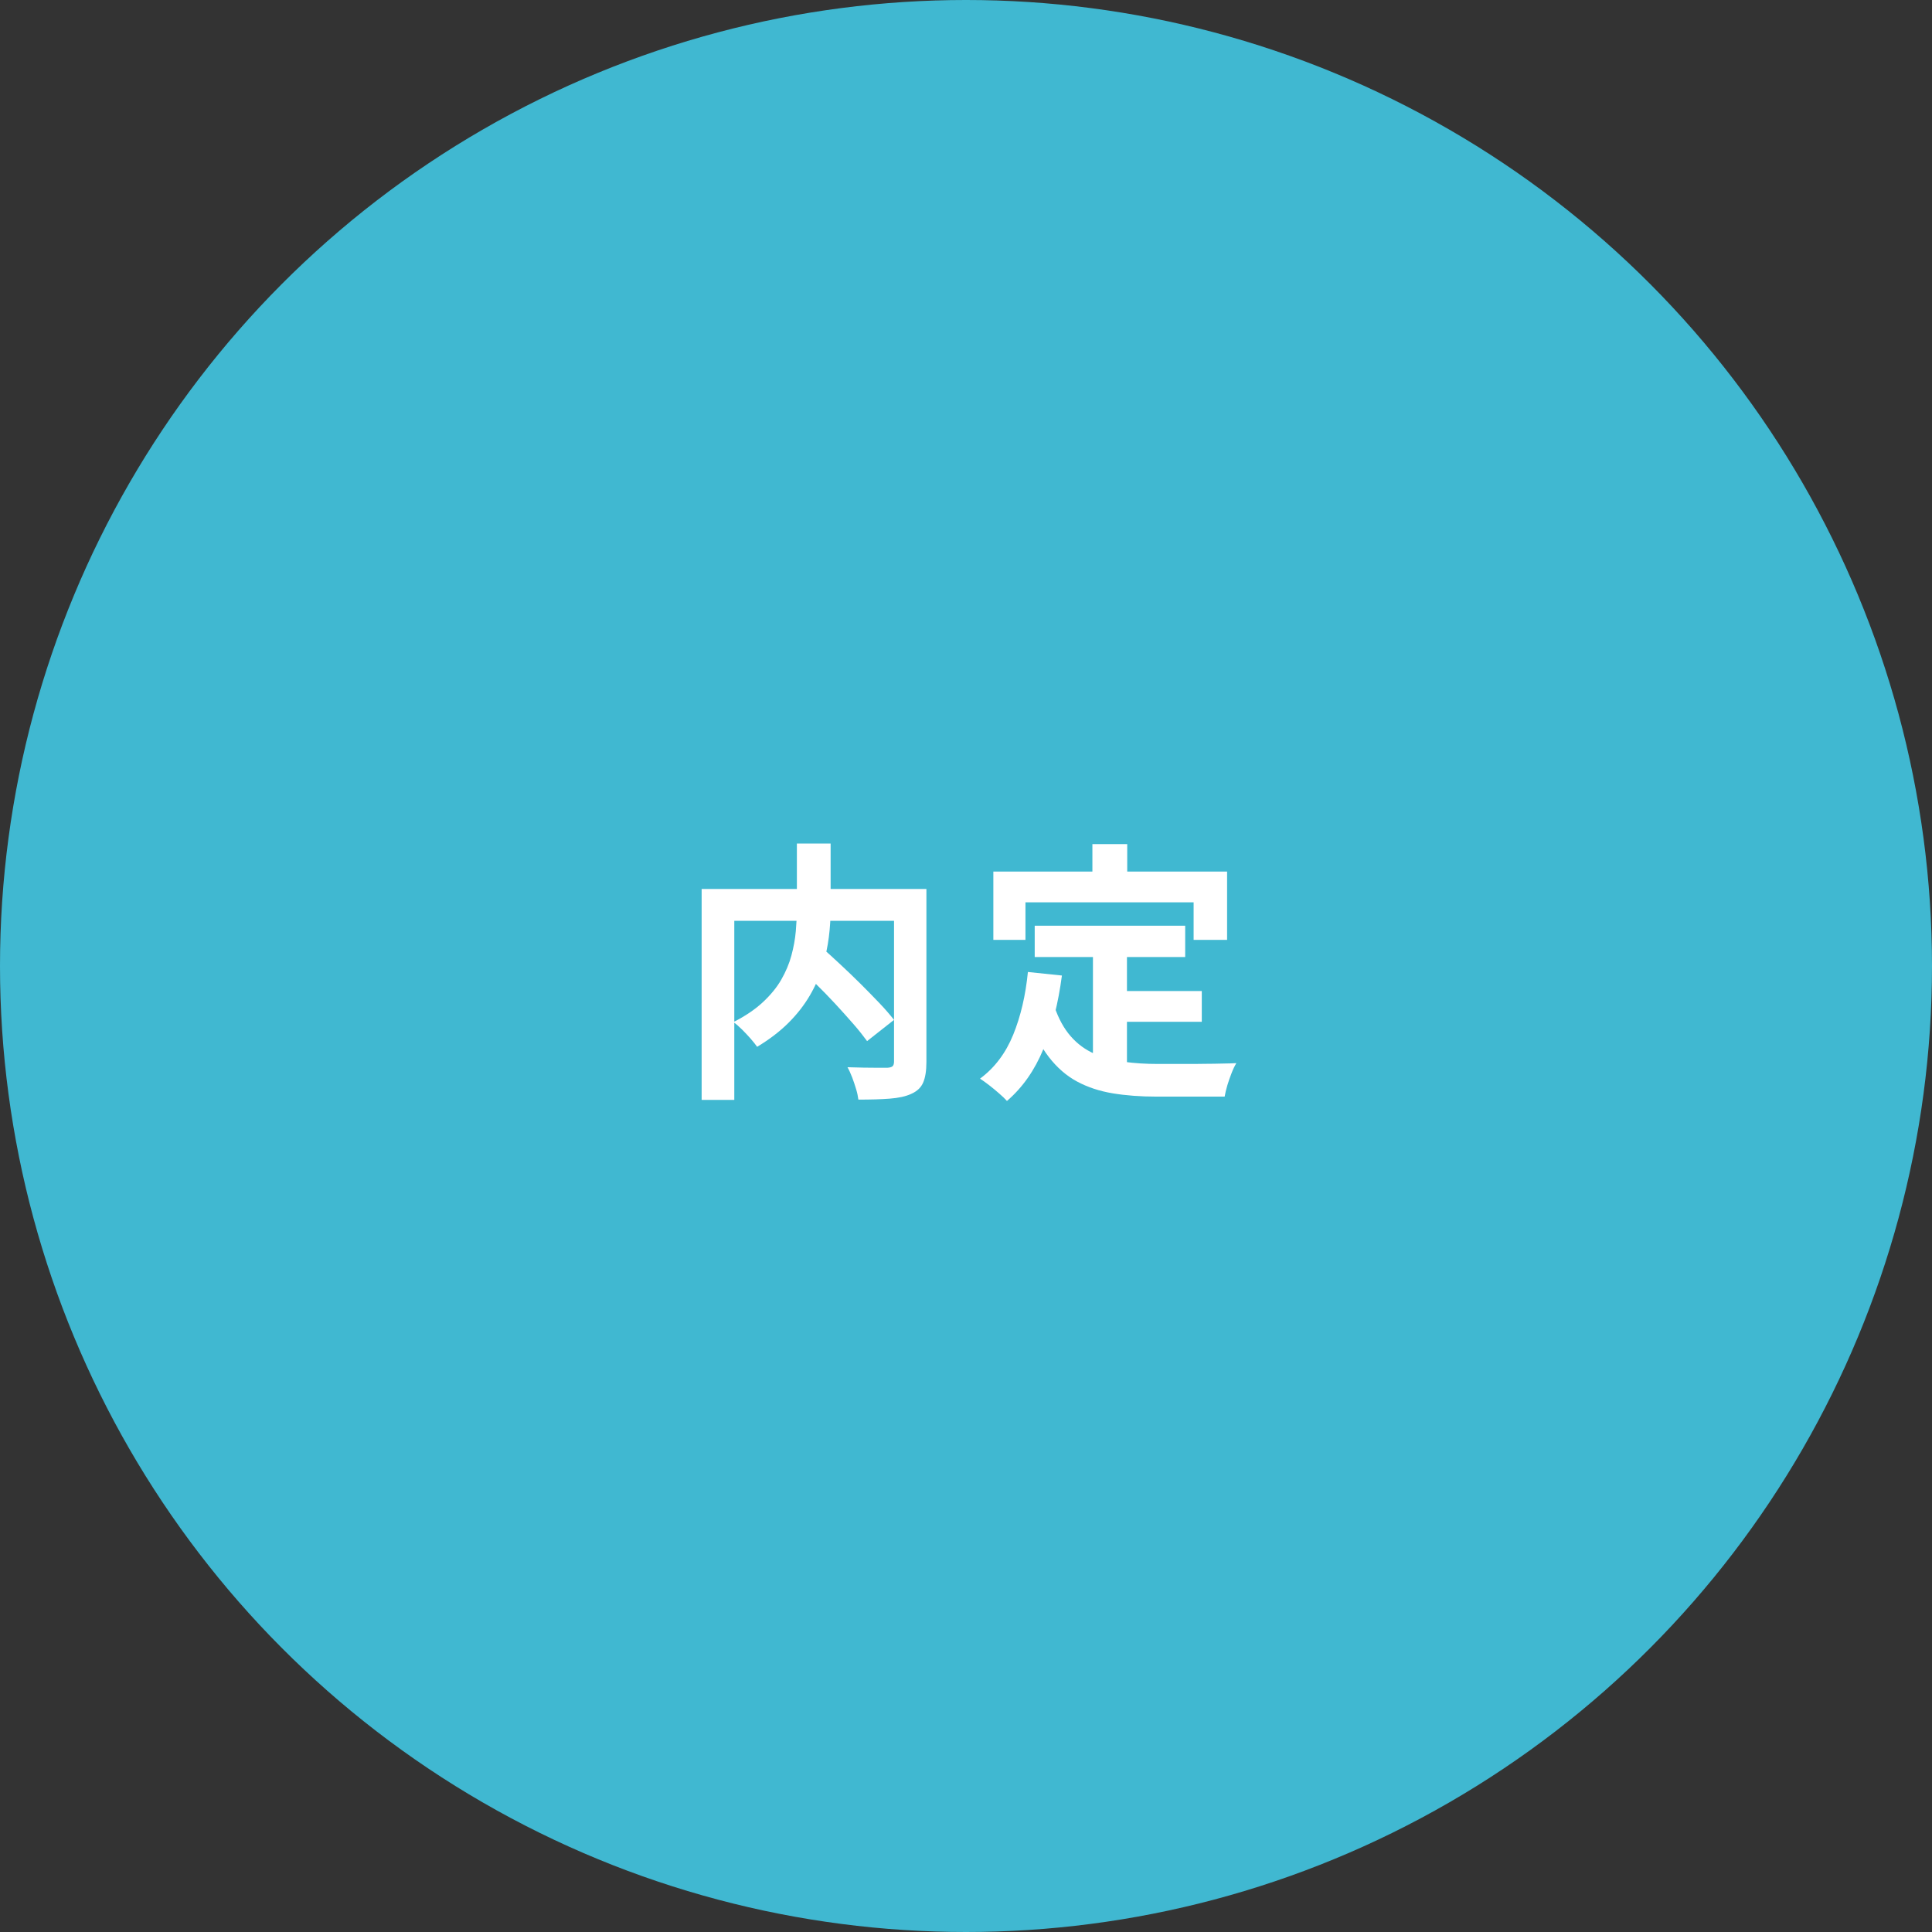 <?xml version="1.0" encoding="UTF-8"?>
<svg id="_レイヤー_2" data-name="レイヤー 2" xmlns="http://www.w3.org/2000/svg" viewBox="0 0 142 142">
  <rect x="0" y="0" width="142" height="142" fill="#333333" stroke="none"/>
  <defs>
    <style>
      .cls-1 {
        fill: #fff;
      }

      .cls-2 {
        fill: #40b8d1;
      }
    </style>
  </defs>
  <g id="_レイヤー_1-2" data-name="レイヤー 1">
    <circle class="cls-2" cx="71" cy="71" r="71"/>
    <g>
      <path class="cls-1" d="m51.57,65.34h15.18v2.34h-12.78v13.16h-2.4v-15.5Zm7-3.34h2.48v4.8c0,.67-.04,1.36-.13,2.07-.09.71-.24,1.43-.46,2.16-.22.73-.53,1.44-.94,2.14-.41.7-.93,1.37-1.56,2-.63.63-1.4,1.22-2.31,1.77-.12-.17-.28-.37-.48-.6-.2-.23-.41-.45-.63-.67s-.43-.4-.63-.55c.87-.44,1.59-.93,2.16-1.46.57-.53,1.03-1.09,1.36-1.67.33-.58.58-1.17.74-1.77.16-.6.27-1.19.32-1.77.05-.58.08-1.13.08-1.65v-4.8Zm-.04,8.9l1.82-1.3c.44.39.91.81,1.41,1.28.5.47,1,.94,1.49,1.43.49.49.95.96,1.38,1.41.43.45.79.87,1.08,1.24l-1.98,1.56c-.27-.37-.6-.79-1.01-1.26-.41-.47-.85-.96-1.32-1.47-.47-.51-.96-1.01-1.46-1.5-.5-.49-.97-.95-1.41-1.39Zm7.18-5.56h2.38v12.72c0,.64-.08,1.14-.24,1.51-.16.37-.45.64-.88.83-.41.19-.94.3-1.58.35-.64.05-1.41.07-2.3.07-.03-.23-.08-.49-.17-.78-.09-.29-.18-.58-.29-.86s-.22-.53-.34-.74c.4.01.8.02,1.2.03.4,0,.76.01,1.07.01h.65c.19-.01.32-.05.39-.11.07-.06.11-.18.11-.35v-12.68Z"/>
      <path class="cls-1" d="m75.55,71.44l2.5.26c-.27,2.04-.72,3.84-1.36,5.4-.64,1.56-1.53,2.83-2.68,3.82-.13-.15-.32-.33-.56-.54-.24-.21-.49-.42-.75-.62-.26-.2-.48-.36-.67-.48,1.08-.8,1.89-1.88,2.44-3.23s.91-2.89,1.08-4.61Zm-2.54-7.38h17.18v5.02h-2.46v-2.76h-12.36v2.76h-2.36v-5.02Zm4.48,9.9c.31.91.71,1.64,1.21,2.21.5.57,1.08.99,1.74,1.28.66.29,1.38.48,2.17.59.79.11,1.62.16,2.5.16h2.09c.45,0,.9,0,1.37-.01.47,0,.9-.01,1.3-.02.4,0,.73-.02,1-.03-.12.2-.24.44-.35.73-.11.29-.22.58-.31.89-.09.31-.16.59-.2.84h-5.02c-1.16,0-2.23-.08-3.2-.24-.97-.16-1.85-.45-2.63-.87-.78-.42-1.47-1.02-2.08-1.81-.61-.79-1.12-1.81-1.55-3.08l1.96-.64Zm-1.44-5.92h11.06v2.3h-11.06v-2.3Zm4.24-6h2.56v3.64h-2.56v-3.64Zm.04,7.34h2.5v9.66l-2.5-.3v-9.36Zm1.26,3.46h6.74v2.26h-6.74v-2.26Z"/>
    </g>
  </g>
</svg>